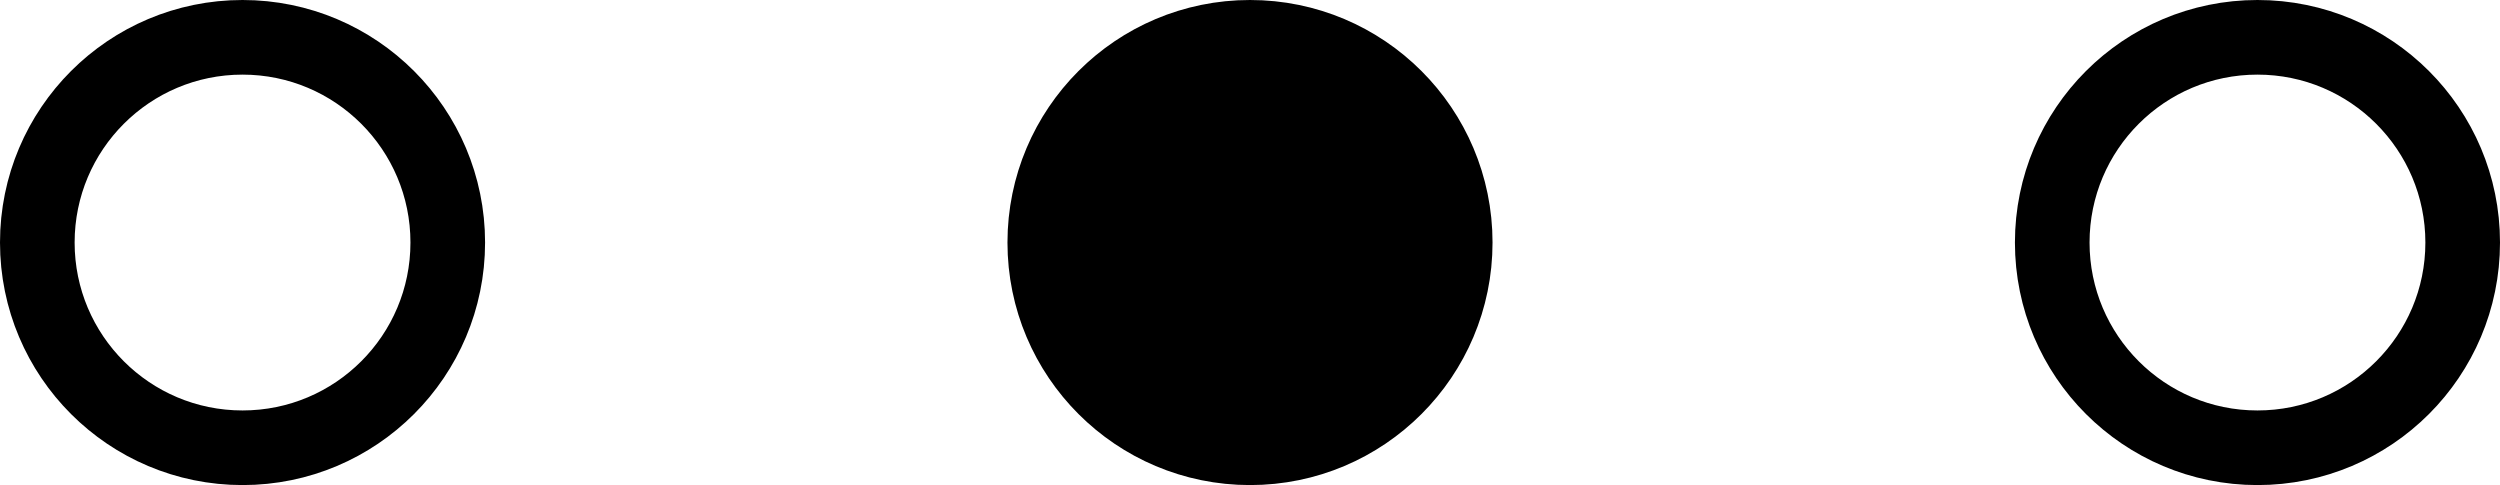 <?xml version="1.0" encoding="UTF-8"?> <svg xmlns="http://www.w3.org/2000/svg" xmlns:xlink="http://www.w3.org/1999/xlink" width="67px" height="13px" viewBox="0 0 67 13" version="1.1"><g id="Page-1" stroke="none" stroke-width="1" fill="none" fill-rule="evenodd"><g id="OERSAP-POPUP" transform="translate(-976, -1453)" stroke="#000000" stroke-width="2"><circle id="Oval" cx="982.5" cy="1459.5" r="5.5"></circle><circle id="Oval-Copy" fill="#000000" cx="1009.5" cy="1459.5" r="5.5"></circle><circle id="Oval-Copy-2" cx="1036.5" cy="1459.5" r="5.5"></circle></g></g></svg> 